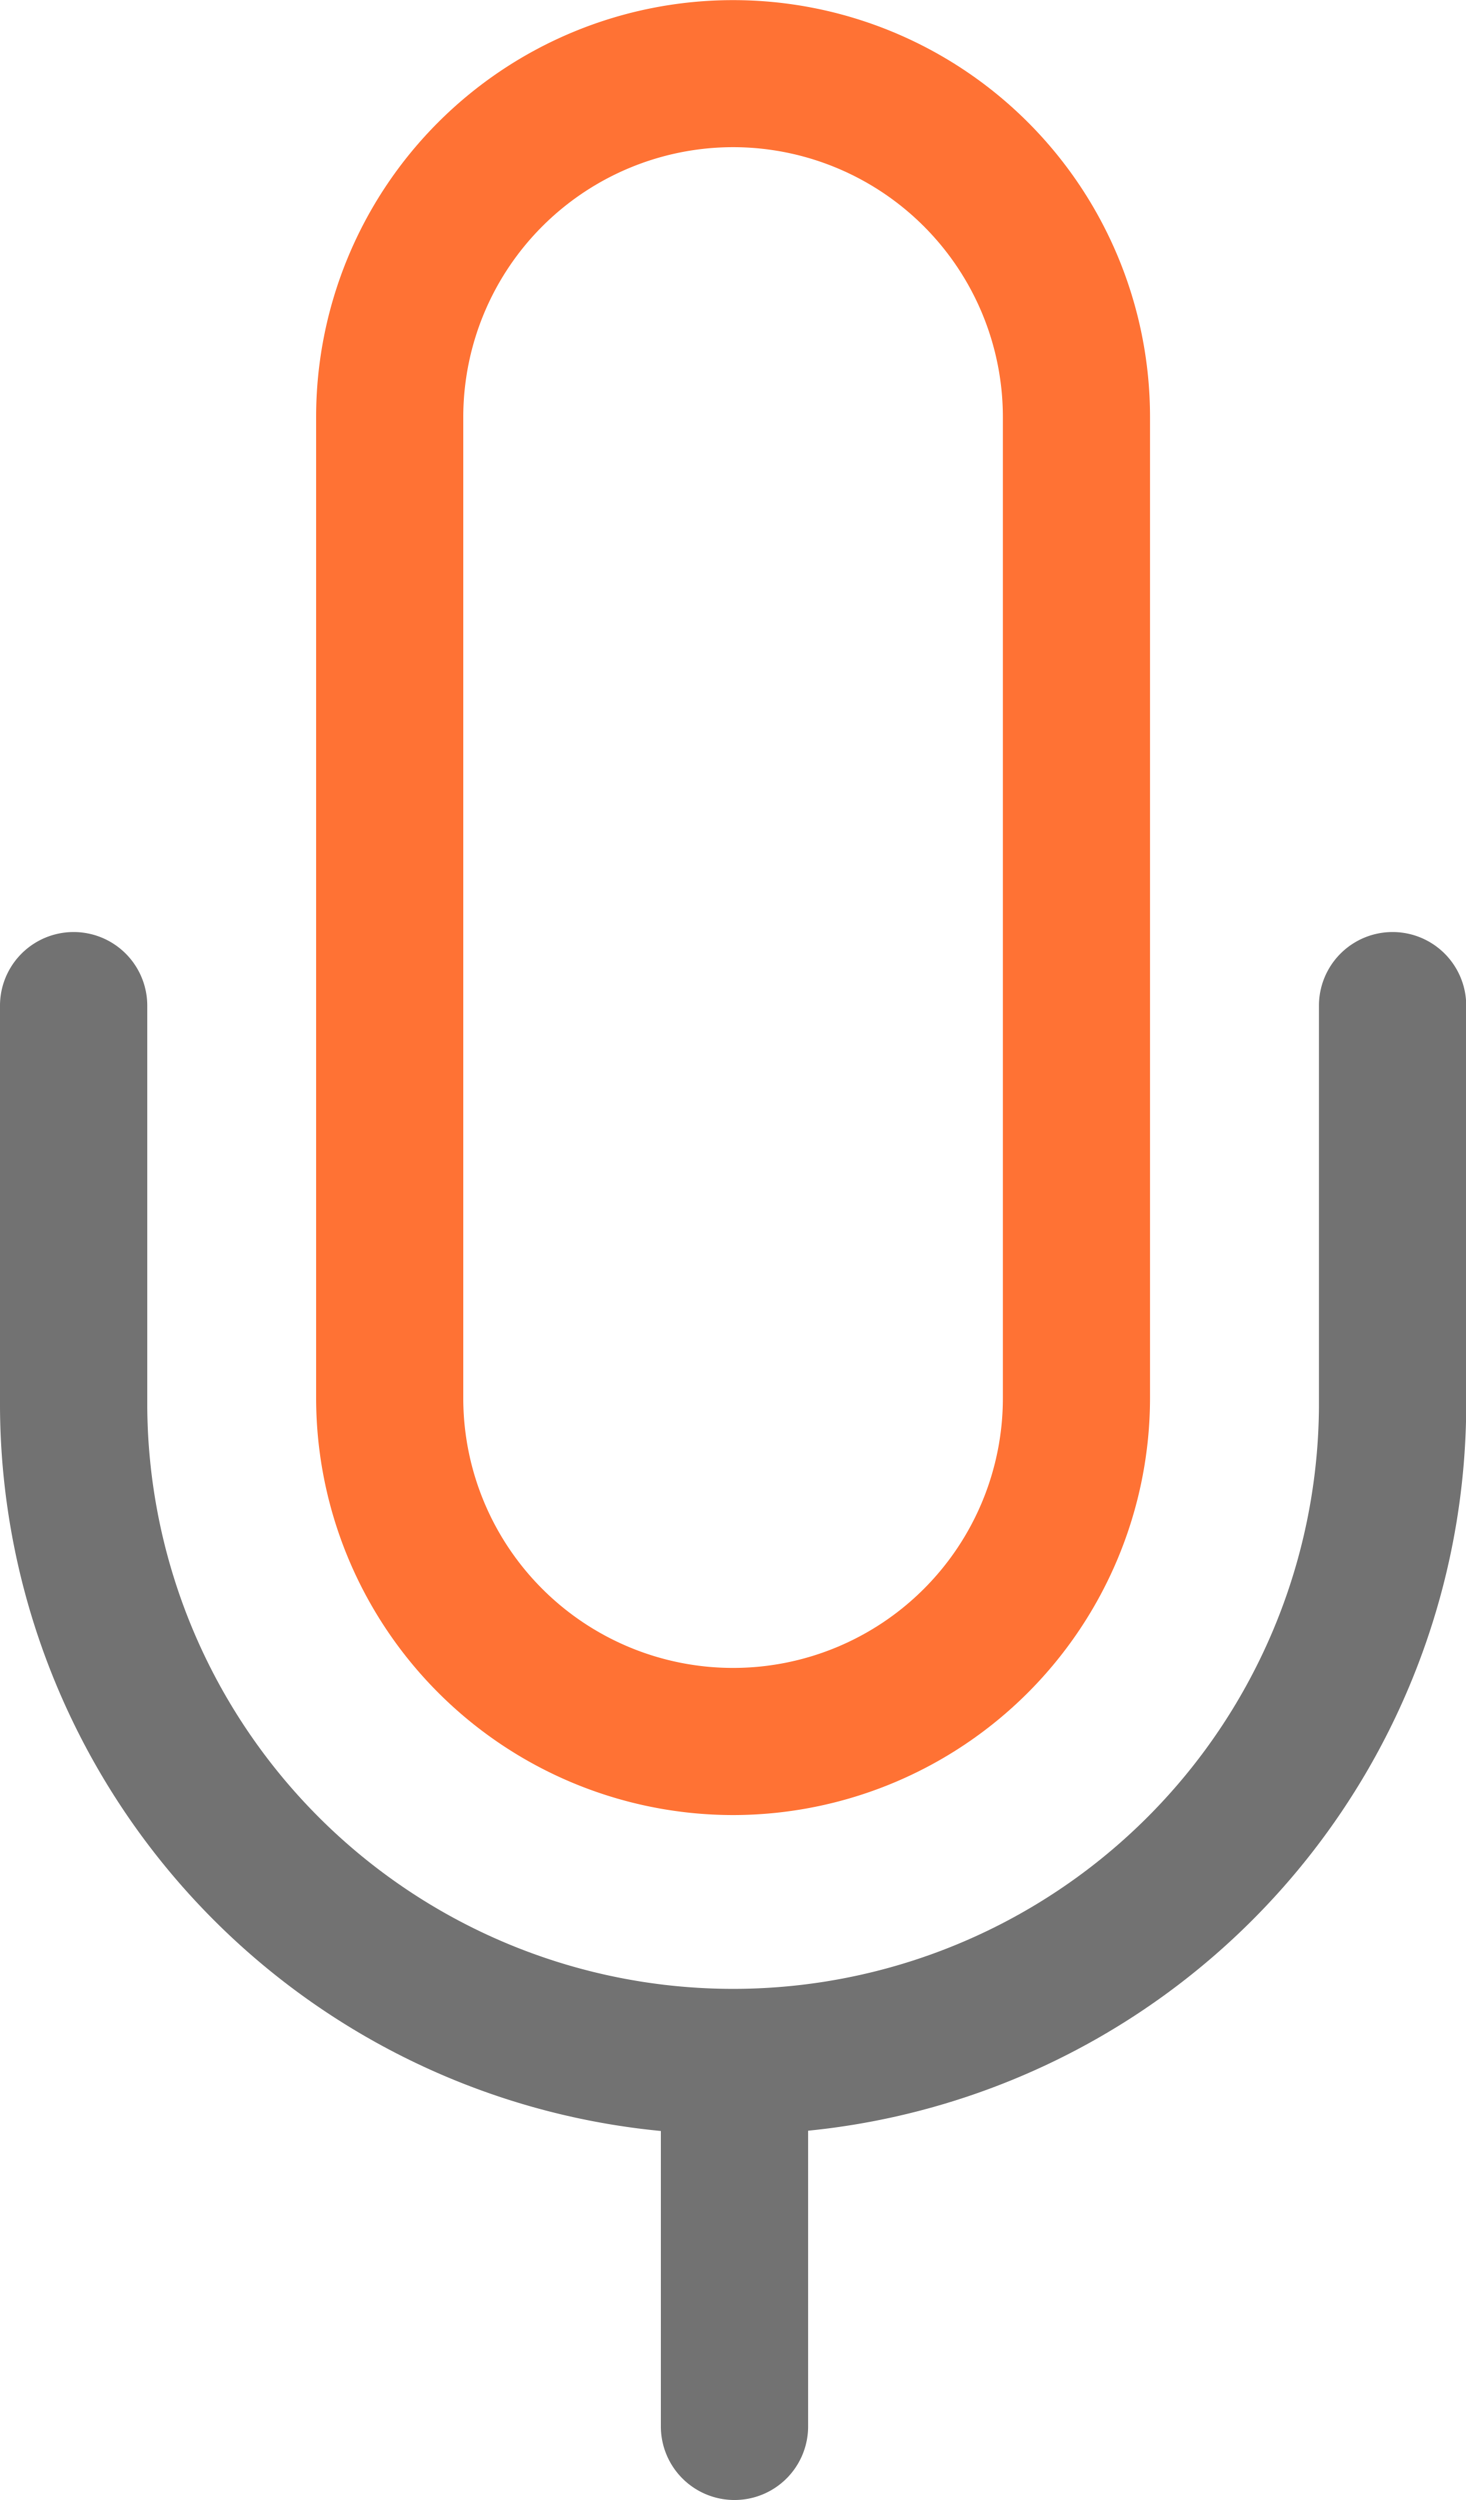 <svg xmlns="http://www.w3.org/2000/svg" width="40.815" height="69.598"><path d="M20.409 50.53A11.621 11.621 0 018.801 38.922v-27.31a11.608 11.608 0 0123.217 0v27.31A11.621 11.621 0 0120.409 50.53zm0-46.433a7.519 7.519 0 00-7.511 7.515v27.31a7.511 7.511 0 0015.023 0v-27.31a7.517 7.517 0 00-7.512-7.515z" fill="#ff7234"/><g opacity=".551"><path d="M20.409 59.418A20.346 20.346 0 010 39.184V27.997a2.05 2.05 0 014.1 0v11.188a16.311 16.311 0 0032.621 0V27.997a2.05 2.05 0 114.1 0v11.188a20.346 20.346 0 01-20.412 20.233z"/><path d="M20.447 69.598a2.049 2.049 0 01-2.048-2.049v-9.56a2.05 2.05 0 114.1 0v9.56a2.049 2.049 0 01-2.052 2.049z"/></g></svg>